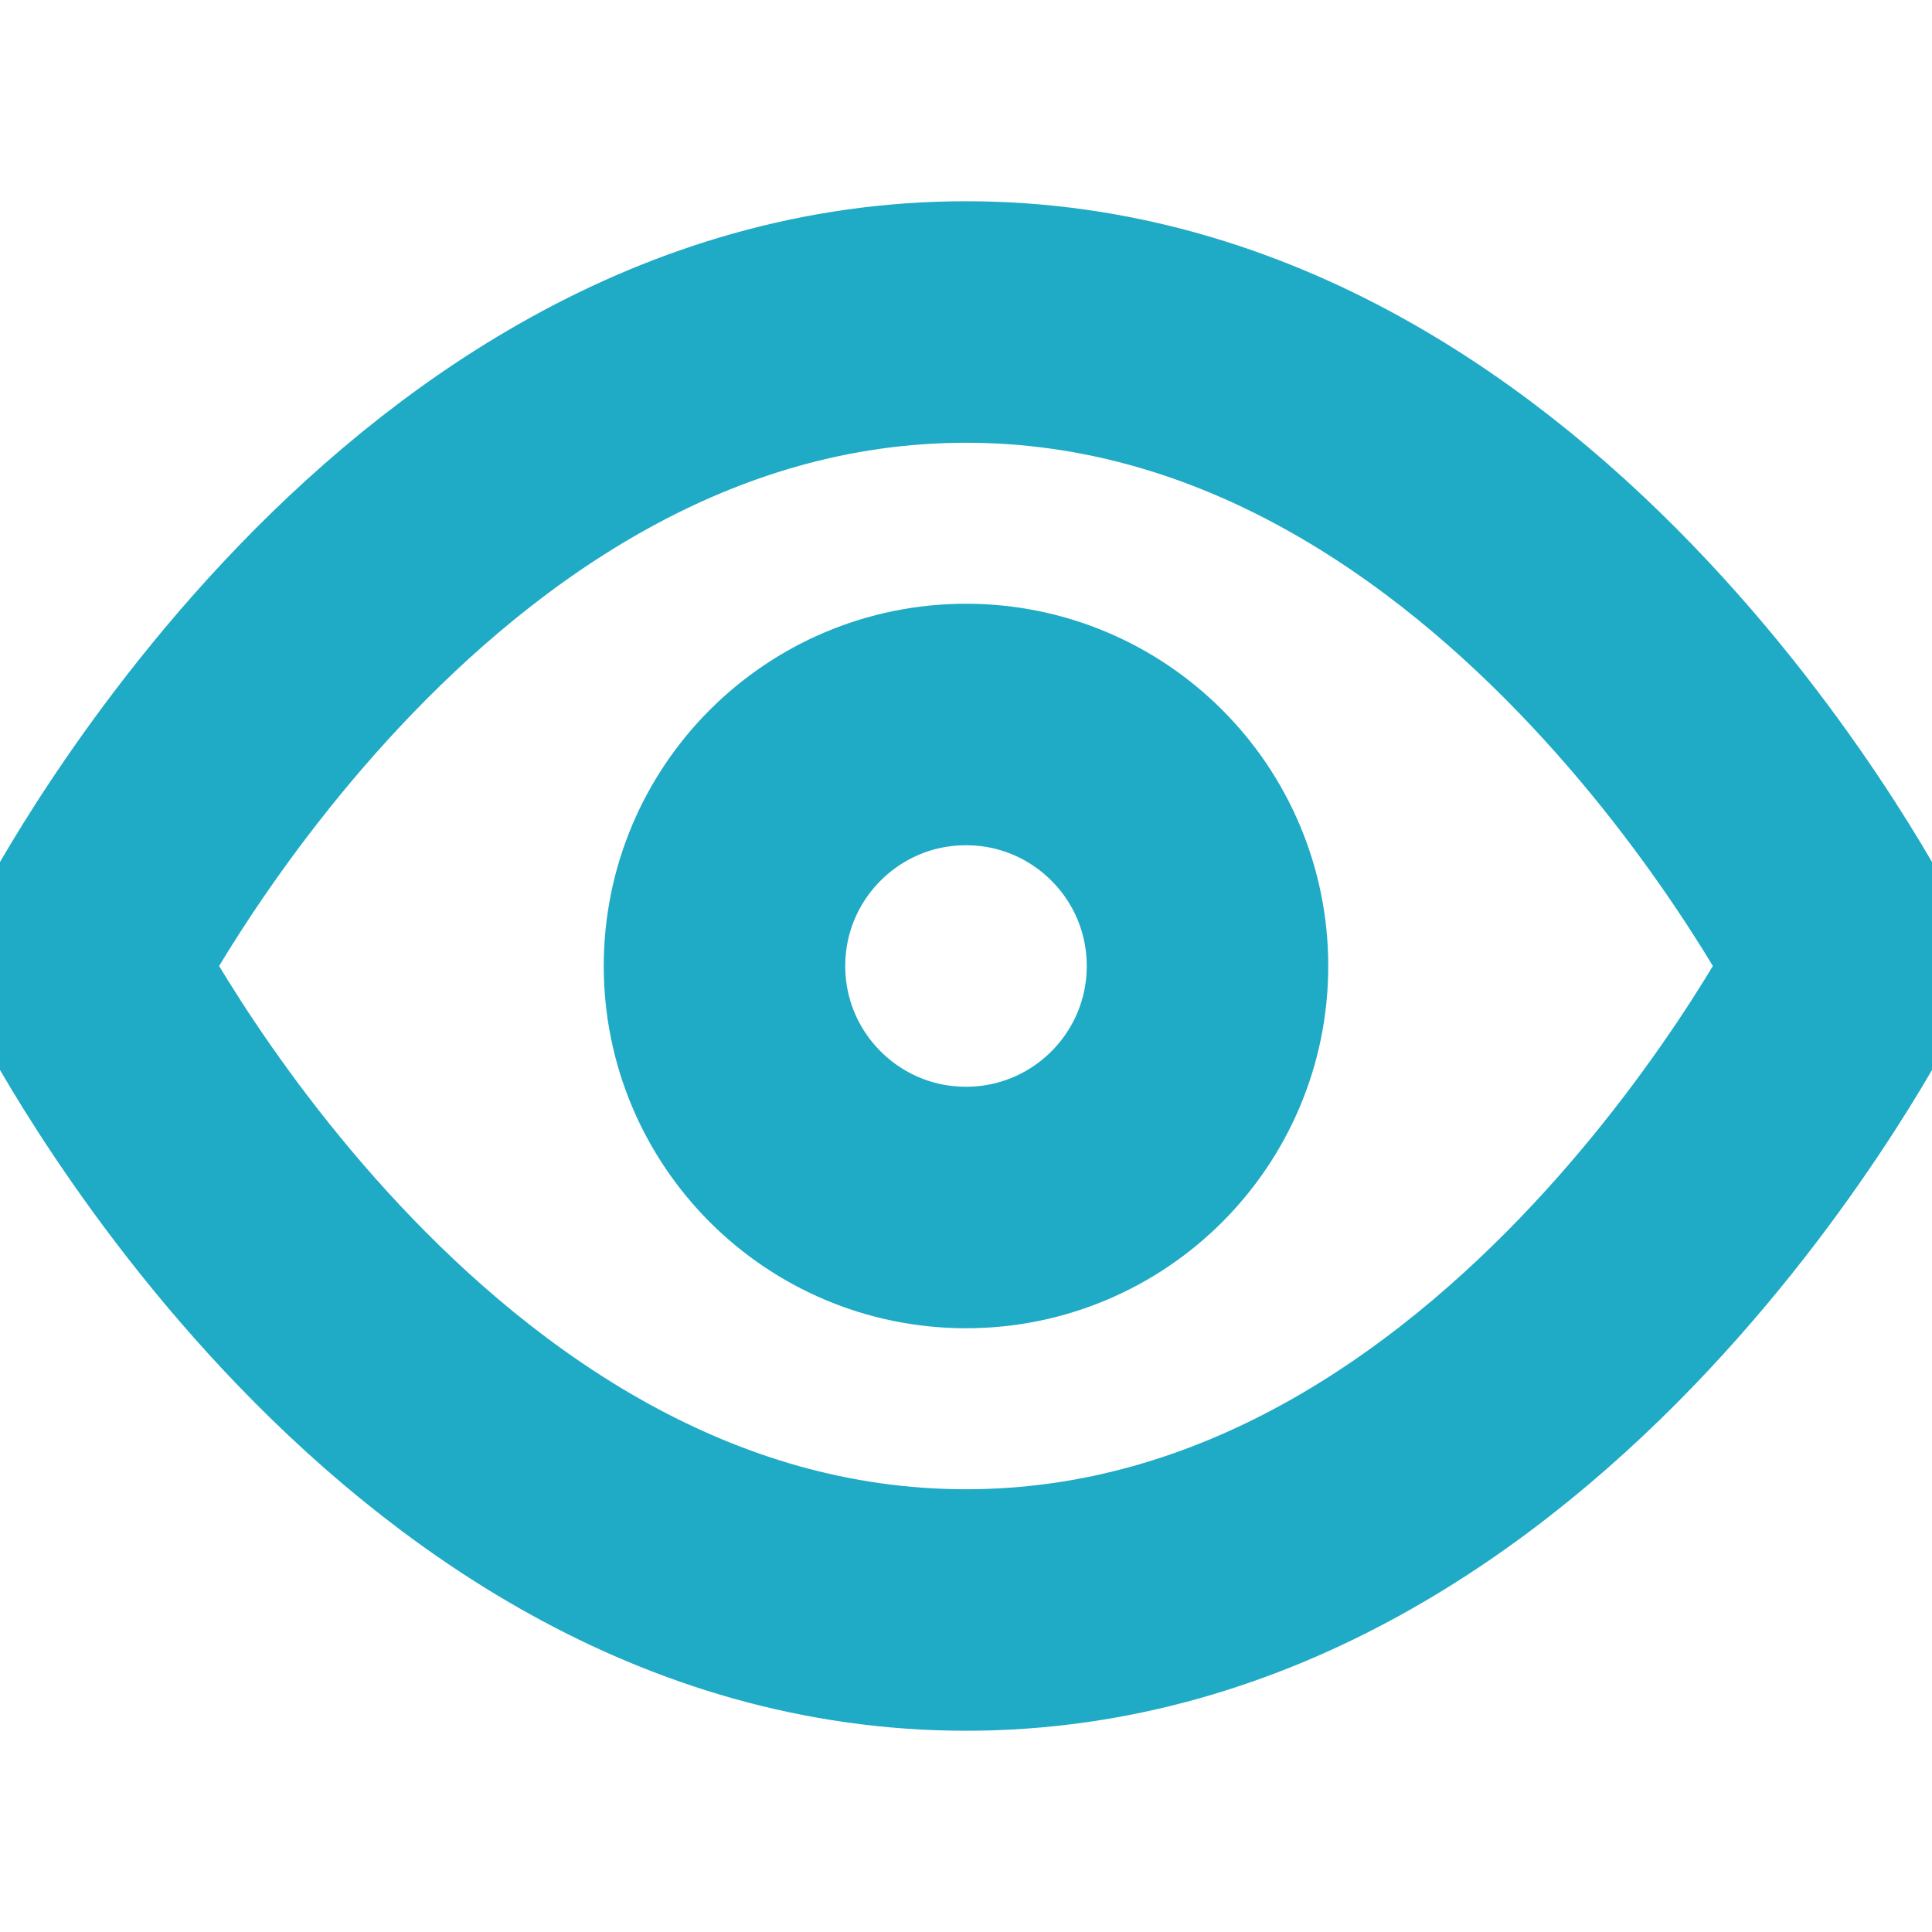 <svg xmlns="http://www.w3.org/2000/svg" width="36" height="36" viewBox="0 0 24 24" fill="none" stroke="#1faac6" stroke-width="3" stroke-linecap="round" stroke-linejoin="round" class="feather feather-eye"><path d="M1 12s4-8 11-8 11 8 11 8-4 8-11 8-11-8-11-8z"></path><circle cx="12" cy="12" r="3"></circle></svg>